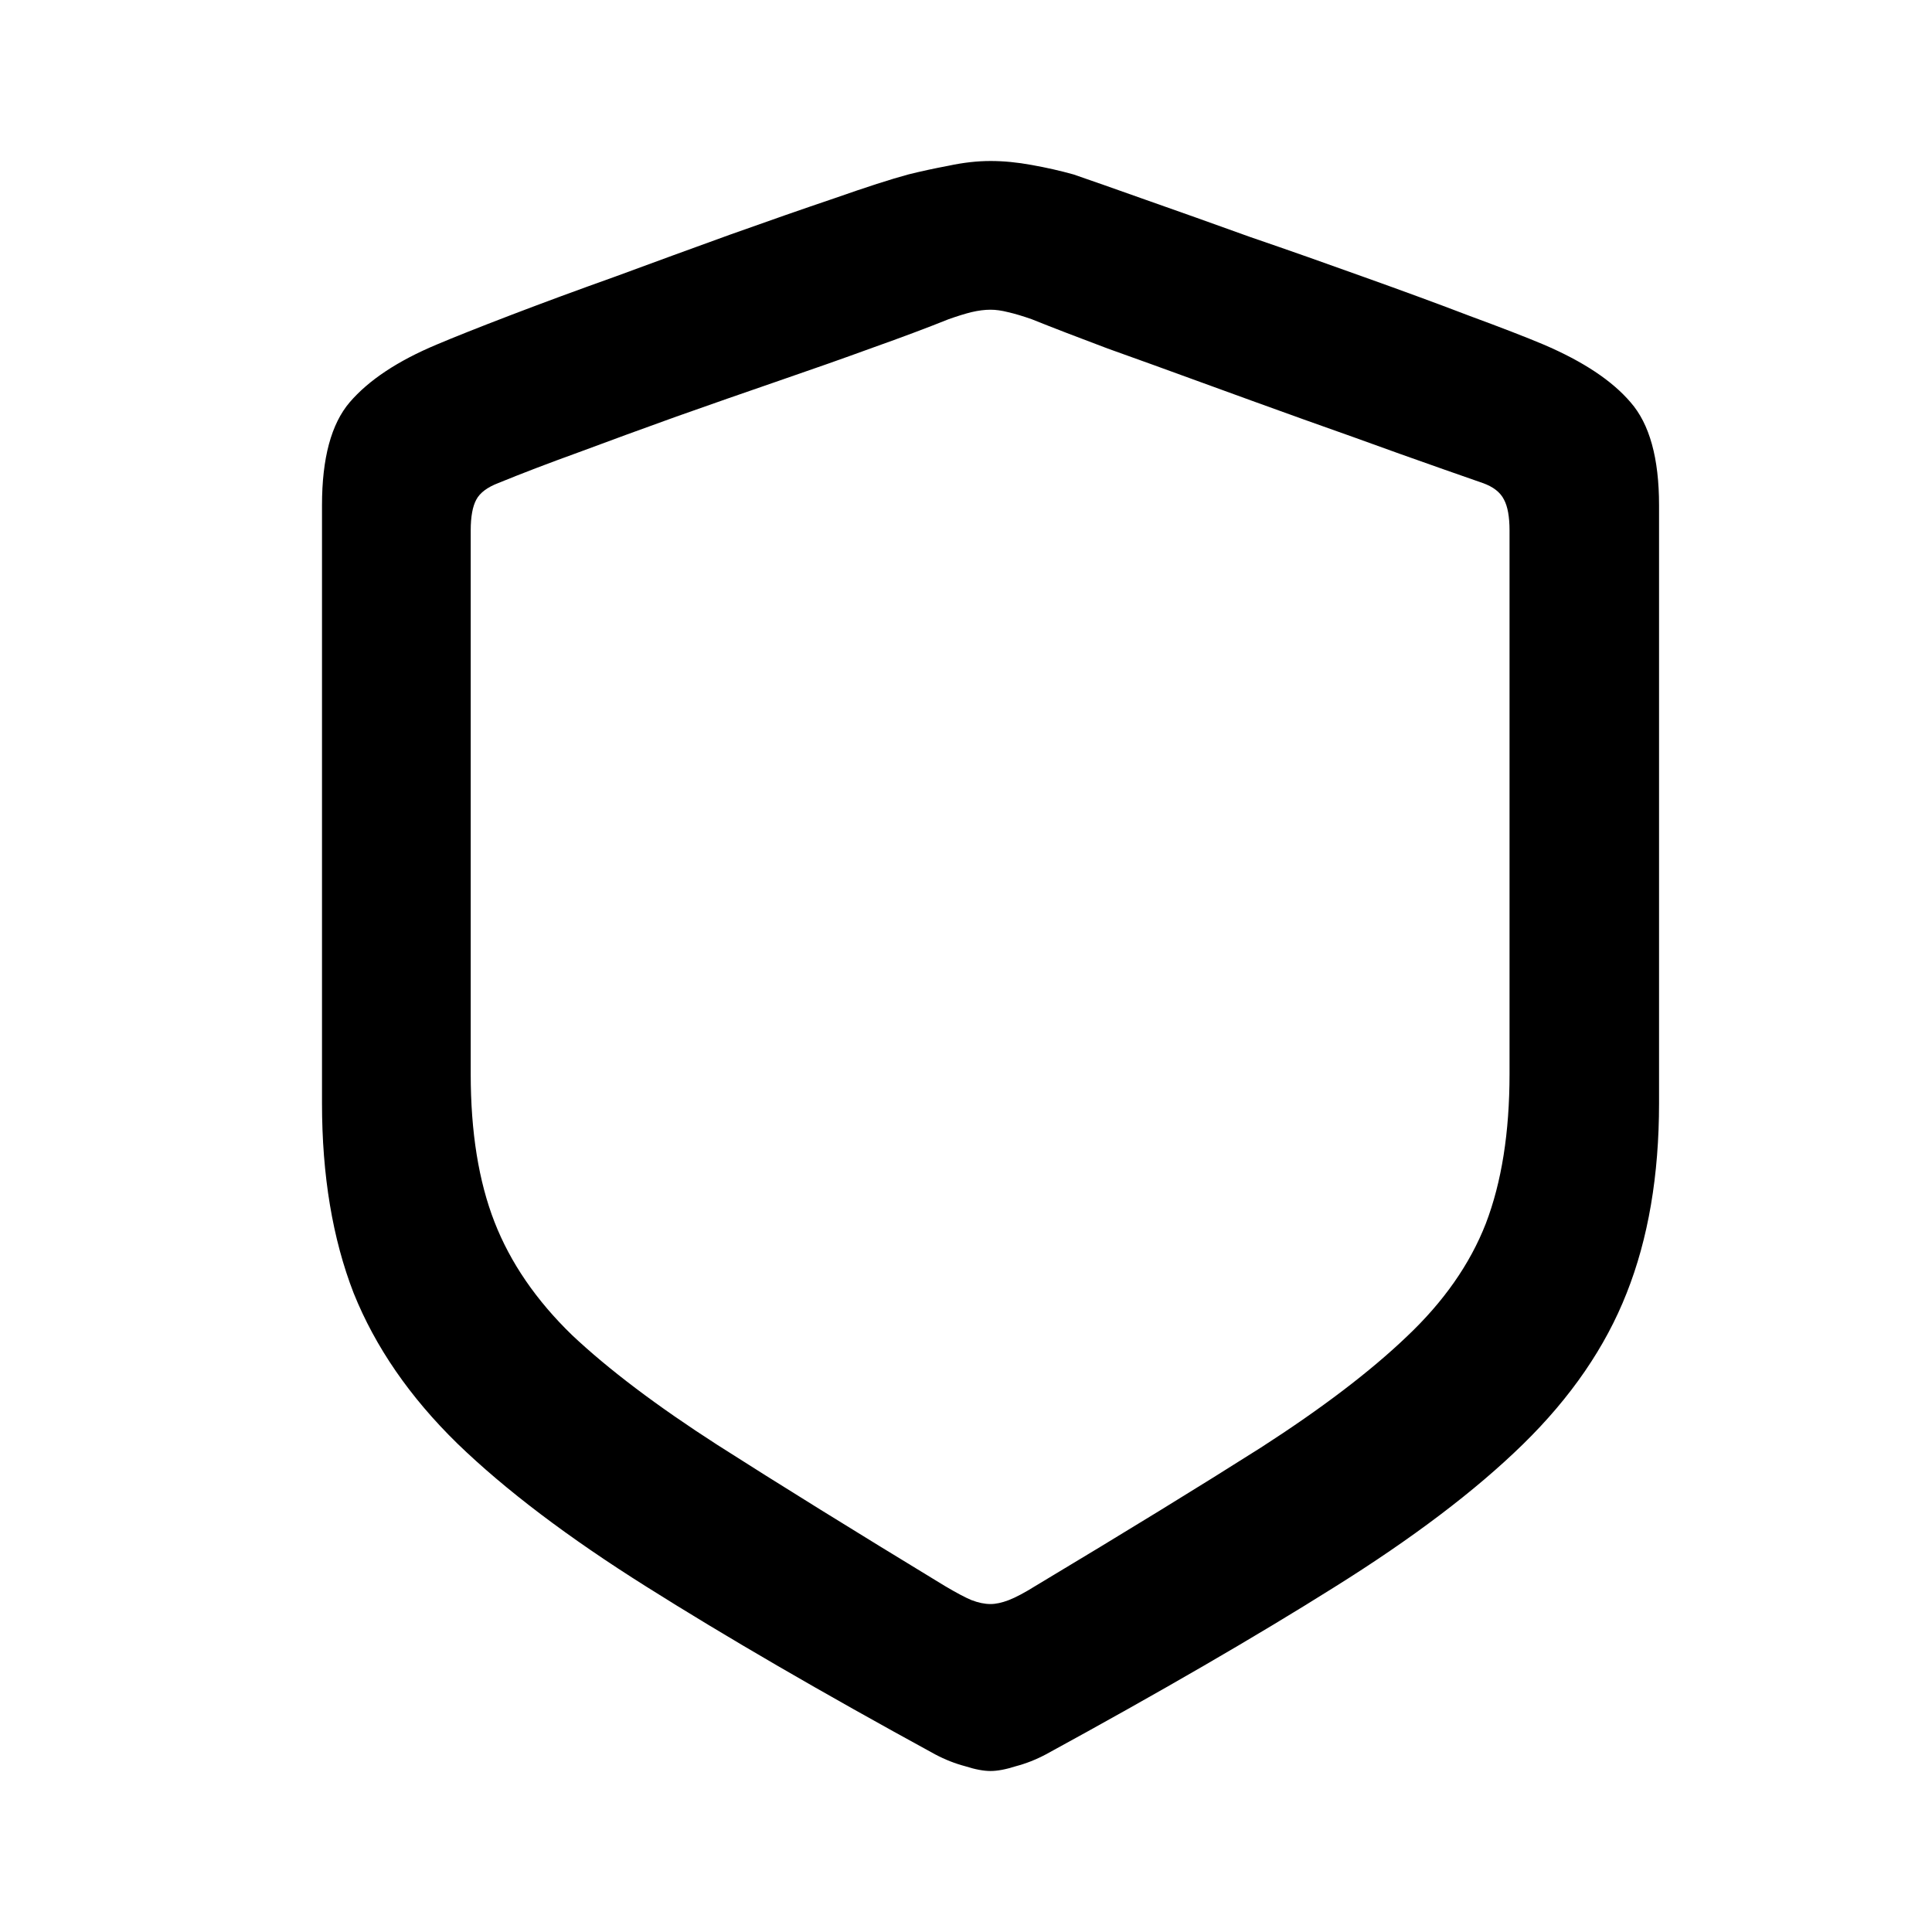<svg width="36" height="36" viewBox="0 0 36 36" fill="none" xmlns="http://www.w3.org/2000/svg">
<path d="M18.457 33C18.329 33 18.172 32.971 17.985 32.911C17.799 32.862 17.612 32.789 17.425 32.69C15.302 31.531 13.509 30.489 12.044 29.565C10.59 28.651 9.415 27.762 8.521 26.897C7.636 26.032 6.993 25.098 6.59 24.096C6.197 23.084 6 21.904 6 20.558V9.413C6 8.538 6.172 7.899 6.516 7.496C6.87 7.084 7.41 6.725 8.138 6.42C8.462 6.283 8.919 6.101 9.509 5.875C10.098 5.649 10.752 5.408 11.469 5.152C12.187 4.887 12.899 4.627 13.607 4.371C14.324 4.115 14.973 3.889 15.553 3.693C16.142 3.486 16.599 3.339 16.924 3.251C17.16 3.192 17.41 3.138 17.676 3.088C17.951 3.029 18.211 3 18.457 3C18.703 3 18.958 3.025 19.224 3.074C19.499 3.123 19.759 3.182 20.005 3.251C20.319 3.359 20.767 3.516 21.346 3.722C21.936 3.929 22.585 4.16 23.292 4.415C24.01 4.661 24.722 4.912 25.43 5.167C26.147 5.423 26.801 5.663 27.391 5.889C27.98 6.106 28.437 6.283 28.762 6.42C29.499 6.735 30.039 7.093 30.383 7.496C30.737 7.899 30.914 8.538 30.914 9.413V20.558C30.914 21.904 30.712 23.084 30.31 24.096C29.916 25.098 29.273 26.037 28.378 26.912C27.494 27.776 26.319 28.666 24.855 29.58C23.401 30.494 21.612 31.531 19.489 32.69C19.302 32.789 19.116 32.862 18.929 32.911C18.742 32.971 18.585 33 18.457 33ZM18.457 29.889C18.555 29.889 18.668 29.865 18.796 29.816C18.924 29.767 19.091 29.678 19.297 29.55C20.968 28.548 22.369 27.688 23.499 26.971C24.629 26.243 25.533 25.555 26.211 24.907C26.899 24.258 27.391 23.555 27.686 22.799C27.98 22.032 28.128 21.103 28.128 20.012V9.885C28.128 9.629 28.093 9.437 28.025 9.31C27.956 9.172 27.823 9.069 27.627 9C27.174 8.843 26.659 8.661 26.079 8.455C25.509 8.248 24.904 8.032 24.265 7.806C23.636 7.58 23.012 7.354 22.393 7.128C21.774 6.902 21.189 6.69 20.639 6.494C20.088 6.287 19.617 6.106 19.224 5.948C19.056 5.889 18.909 5.845 18.781 5.816C18.663 5.786 18.555 5.771 18.457 5.771C18.349 5.771 18.231 5.786 18.103 5.816C17.985 5.845 17.843 5.889 17.676 5.948C17.283 6.106 16.811 6.283 16.26 6.479C15.72 6.676 15.135 6.882 14.506 7.098C13.877 7.314 13.243 7.536 12.604 7.762C11.975 7.988 11.371 8.209 10.791 8.425C10.221 8.631 9.72 8.823 9.287 9C9.081 9.079 8.943 9.182 8.875 9.31C8.806 9.437 8.771 9.629 8.771 9.885V20.012C8.771 21.093 8.919 22.012 9.214 22.769C9.509 23.526 9.99 24.229 10.659 24.877C11.337 25.516 12.241 26.199 13.371 26.926C14.511 27.654 15.921 28.528 17.602 29.55C17.818 29.678 17.985 29.767 18.103 29.816C18.231 29.865 18.349 29.889 18.457 29.889Z" fill="black"/>
</svg>
